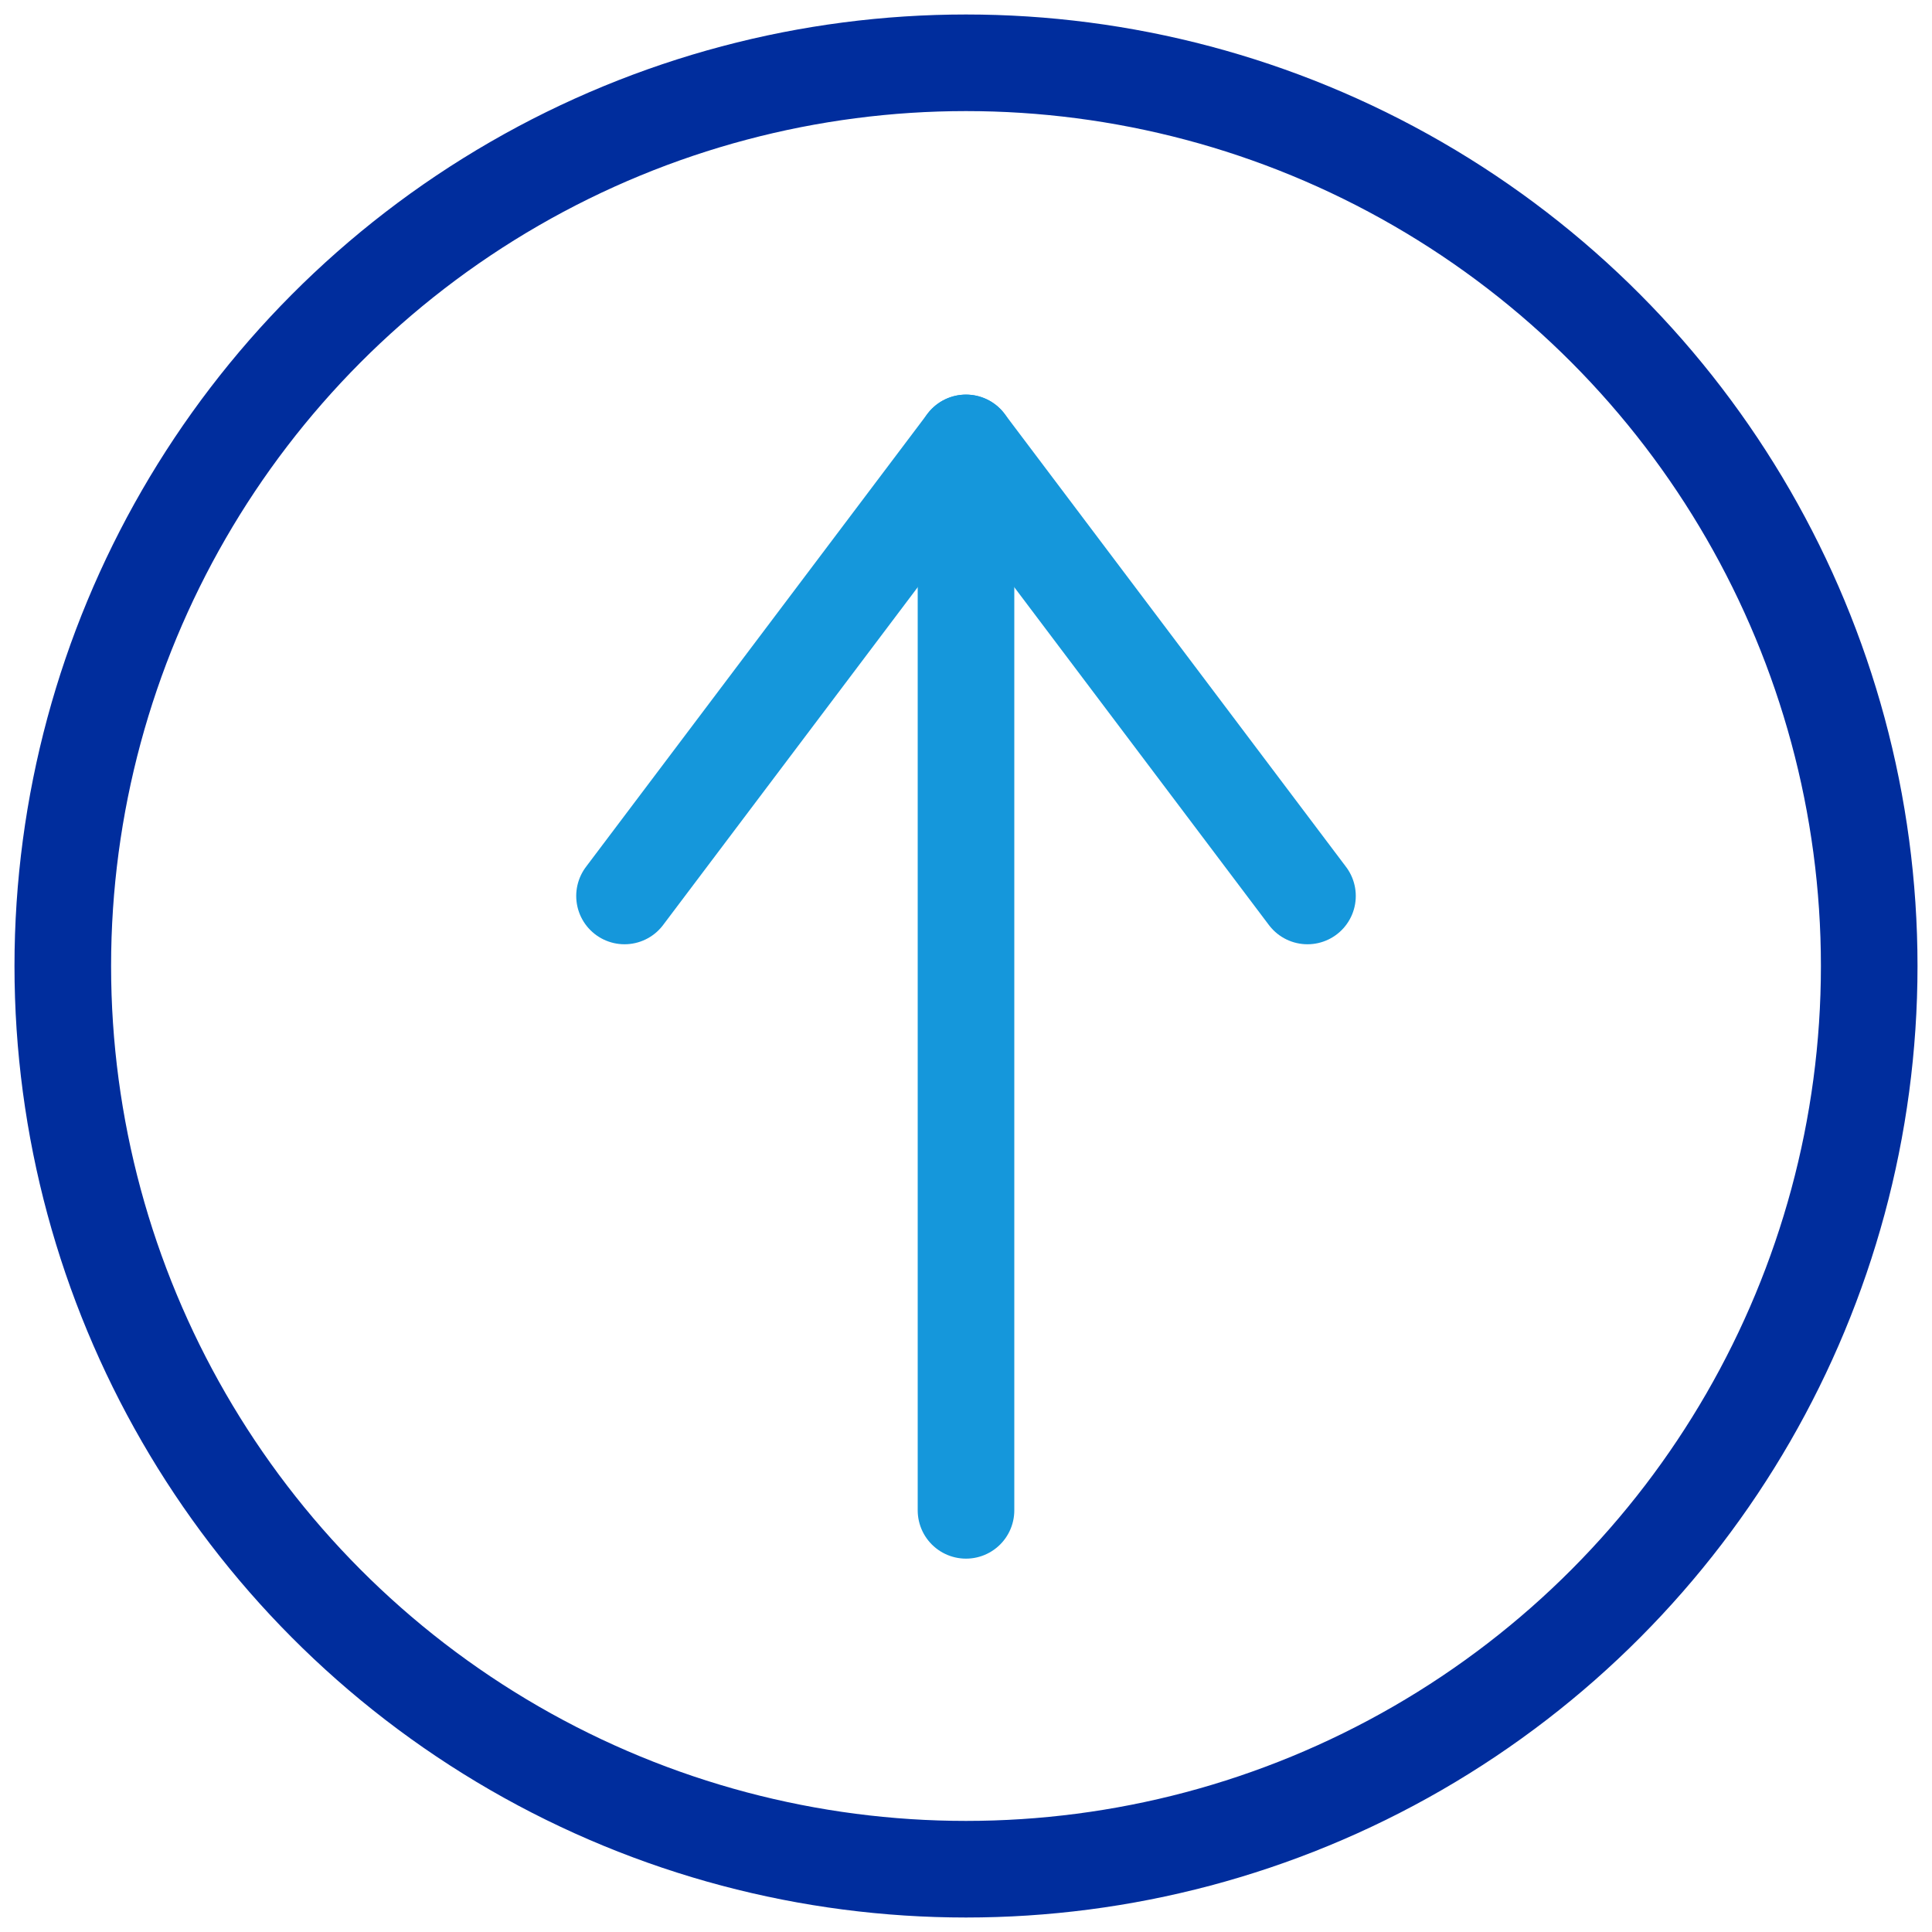 <?xml version="1.0" encoding="UTF-8"?>
<svg id="Layer_1" data-name="Layer 1" xmlns="http://www.w3.org/2000/svg" viewBox="0 0 40 40">
  <defs>
    <style>
      .cls-1 {
        stroke: #002d9d;
      }

      .cls-1, .cls-2 {
        fill: none;
        stroke-linecap: round;
        stroke-linejoin: round;
        stroke-width: 2px;
      }

      .cls-2 {
        stroke: #1597db;
      }
    </style>
  </defs>
  <circle class="cls-1" cx="20" cy="20" r="18.7"/>
  <g>
    <polyline class="cls-2" points="27.07 18.55 20 9.17 12.93 18.55"/>
    <line class="cls-2" x1="20" y1="9.17" x2="20" y2="31.27"/>
  </g>
</svg>